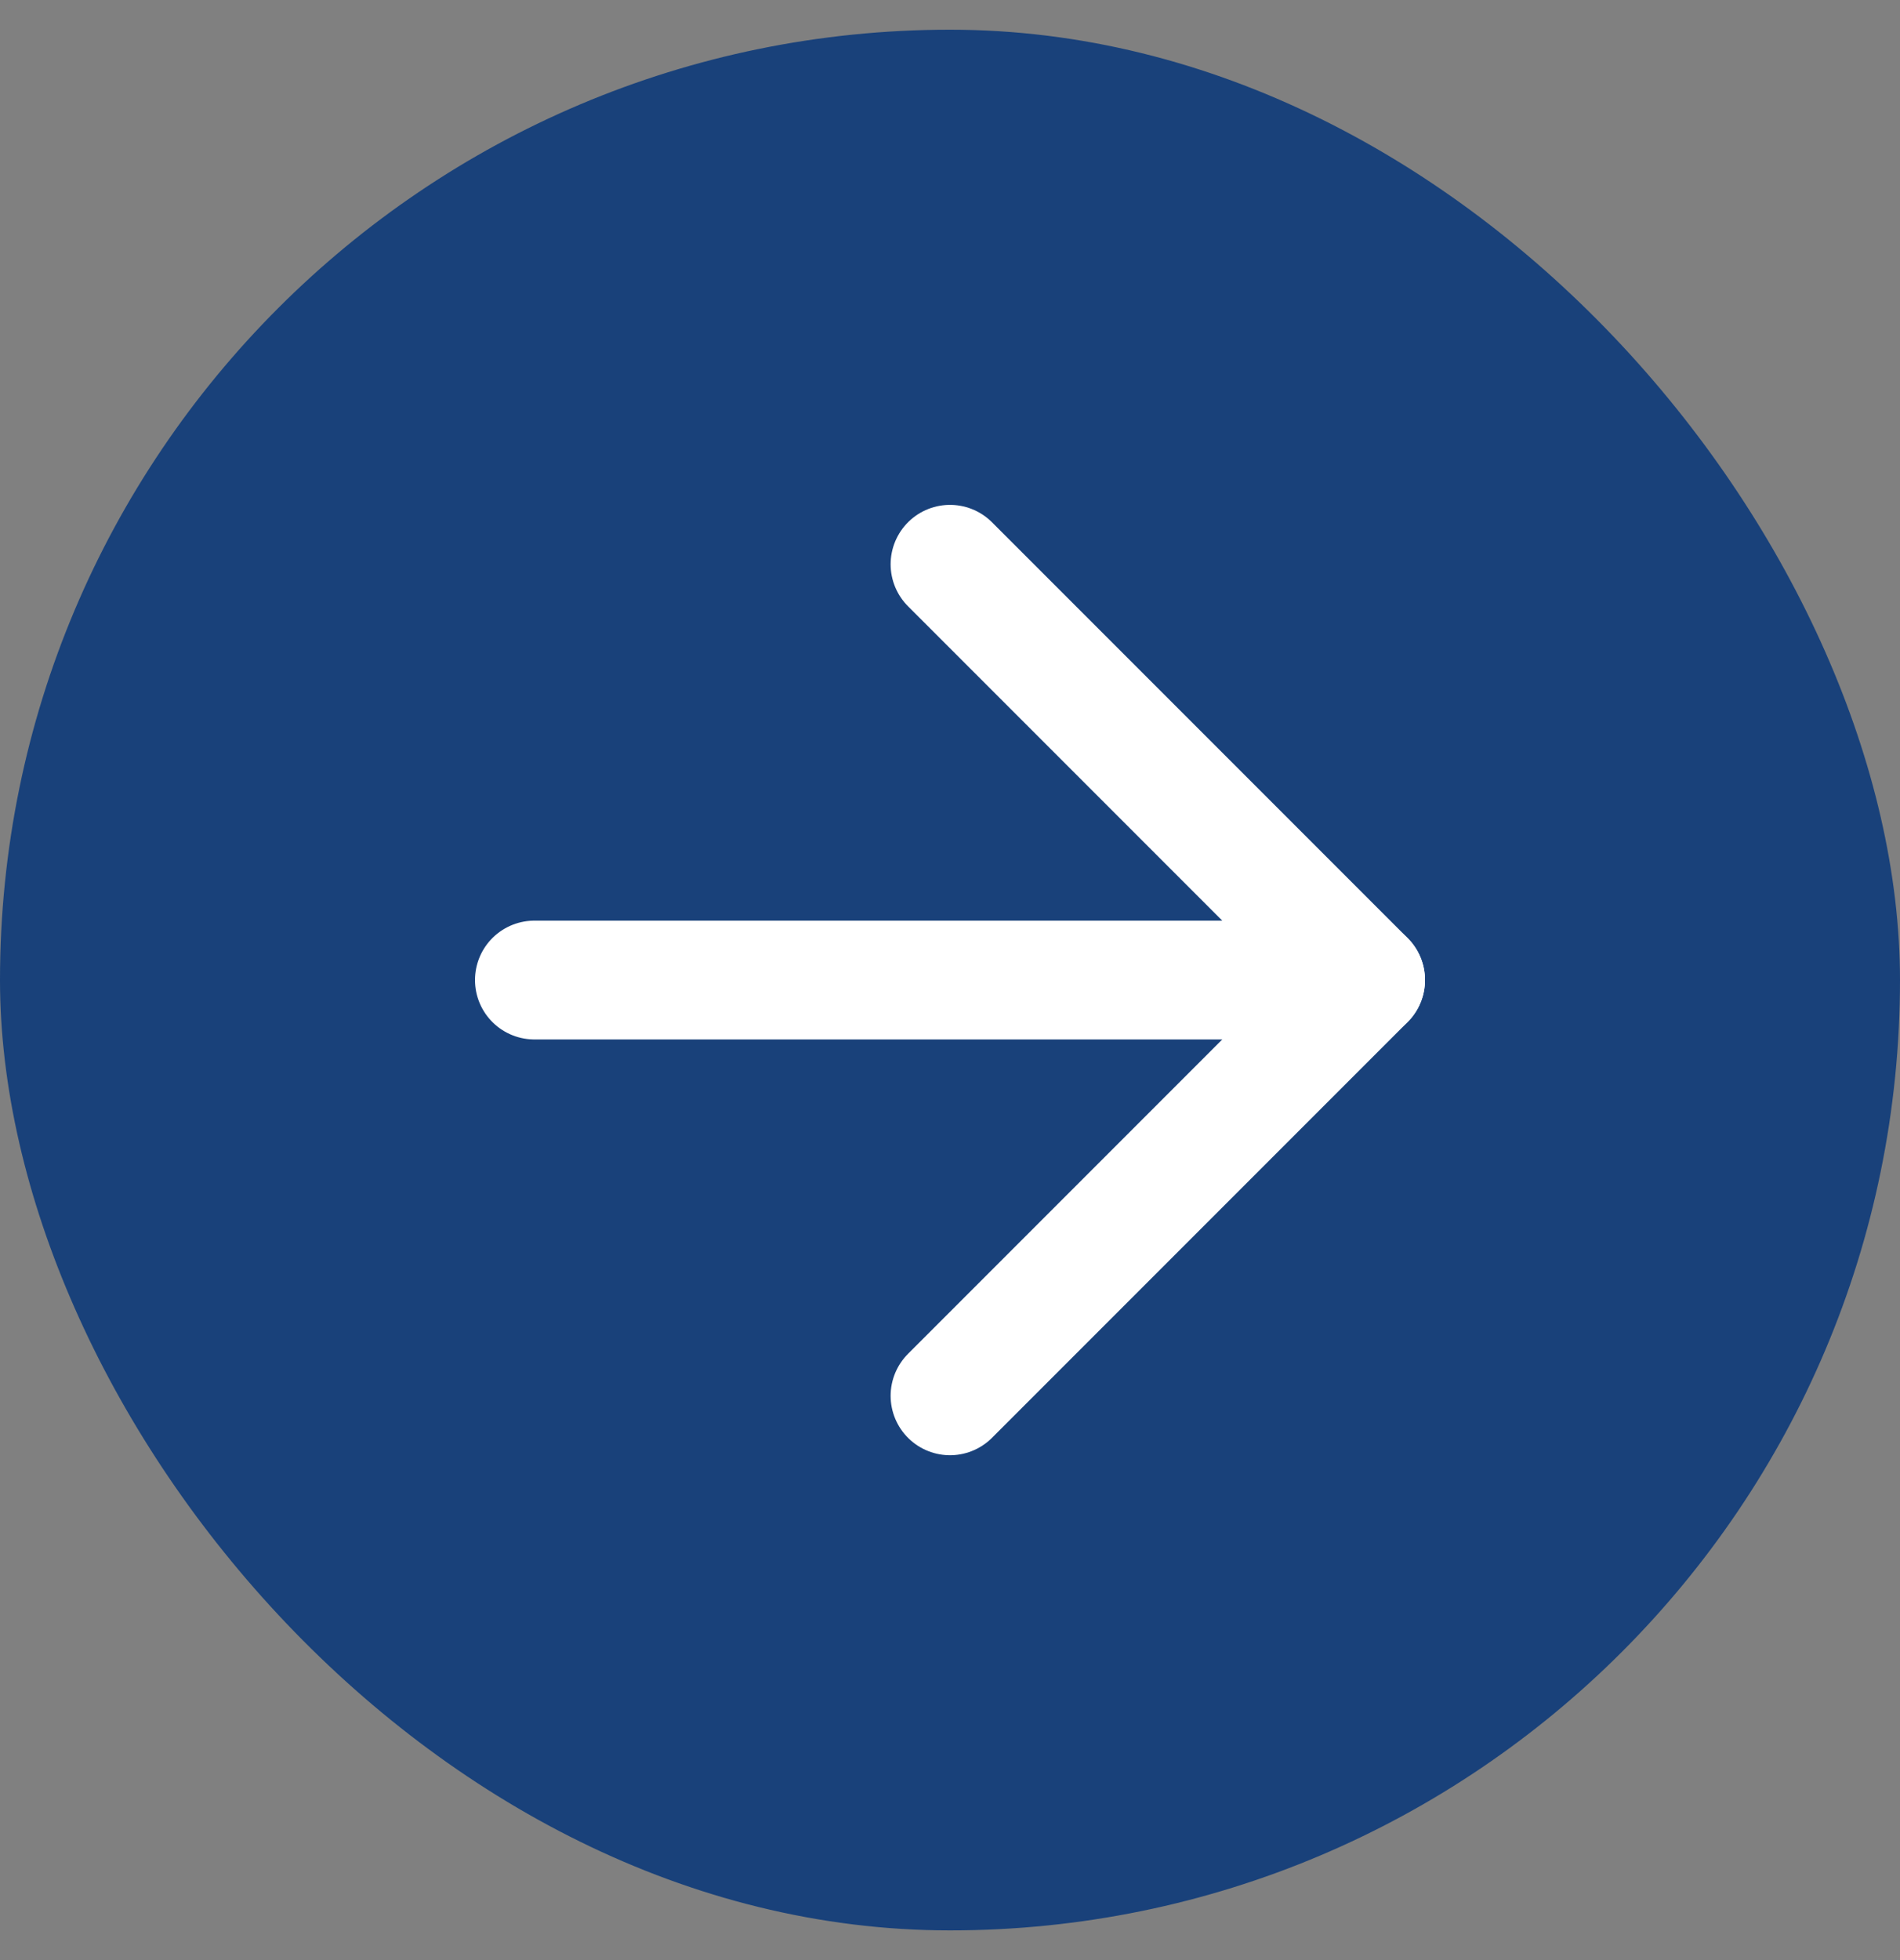 <svg width="32" height="33" viewBox="0 0 32 33" fill="none" xmlns="http://www.w3.org/2000/svg">
<rect x="0" y="0" width="32" height="33" fill="#808080" stroke="none"/>
<rect y="0.5" width="32" height="32" rx="16" fill="#19417A"/>
<path d="M9 16.5H23" stroke="white" stroke-width="2" stroke-linecap="round" stroke-linejoin="round"/>
<path d="M16 9.5L23 16.5L16 23.5" stroke="white" stroke-width="2" stroke-linecap="round" stroke-linejoin="round"/>
</svg>
